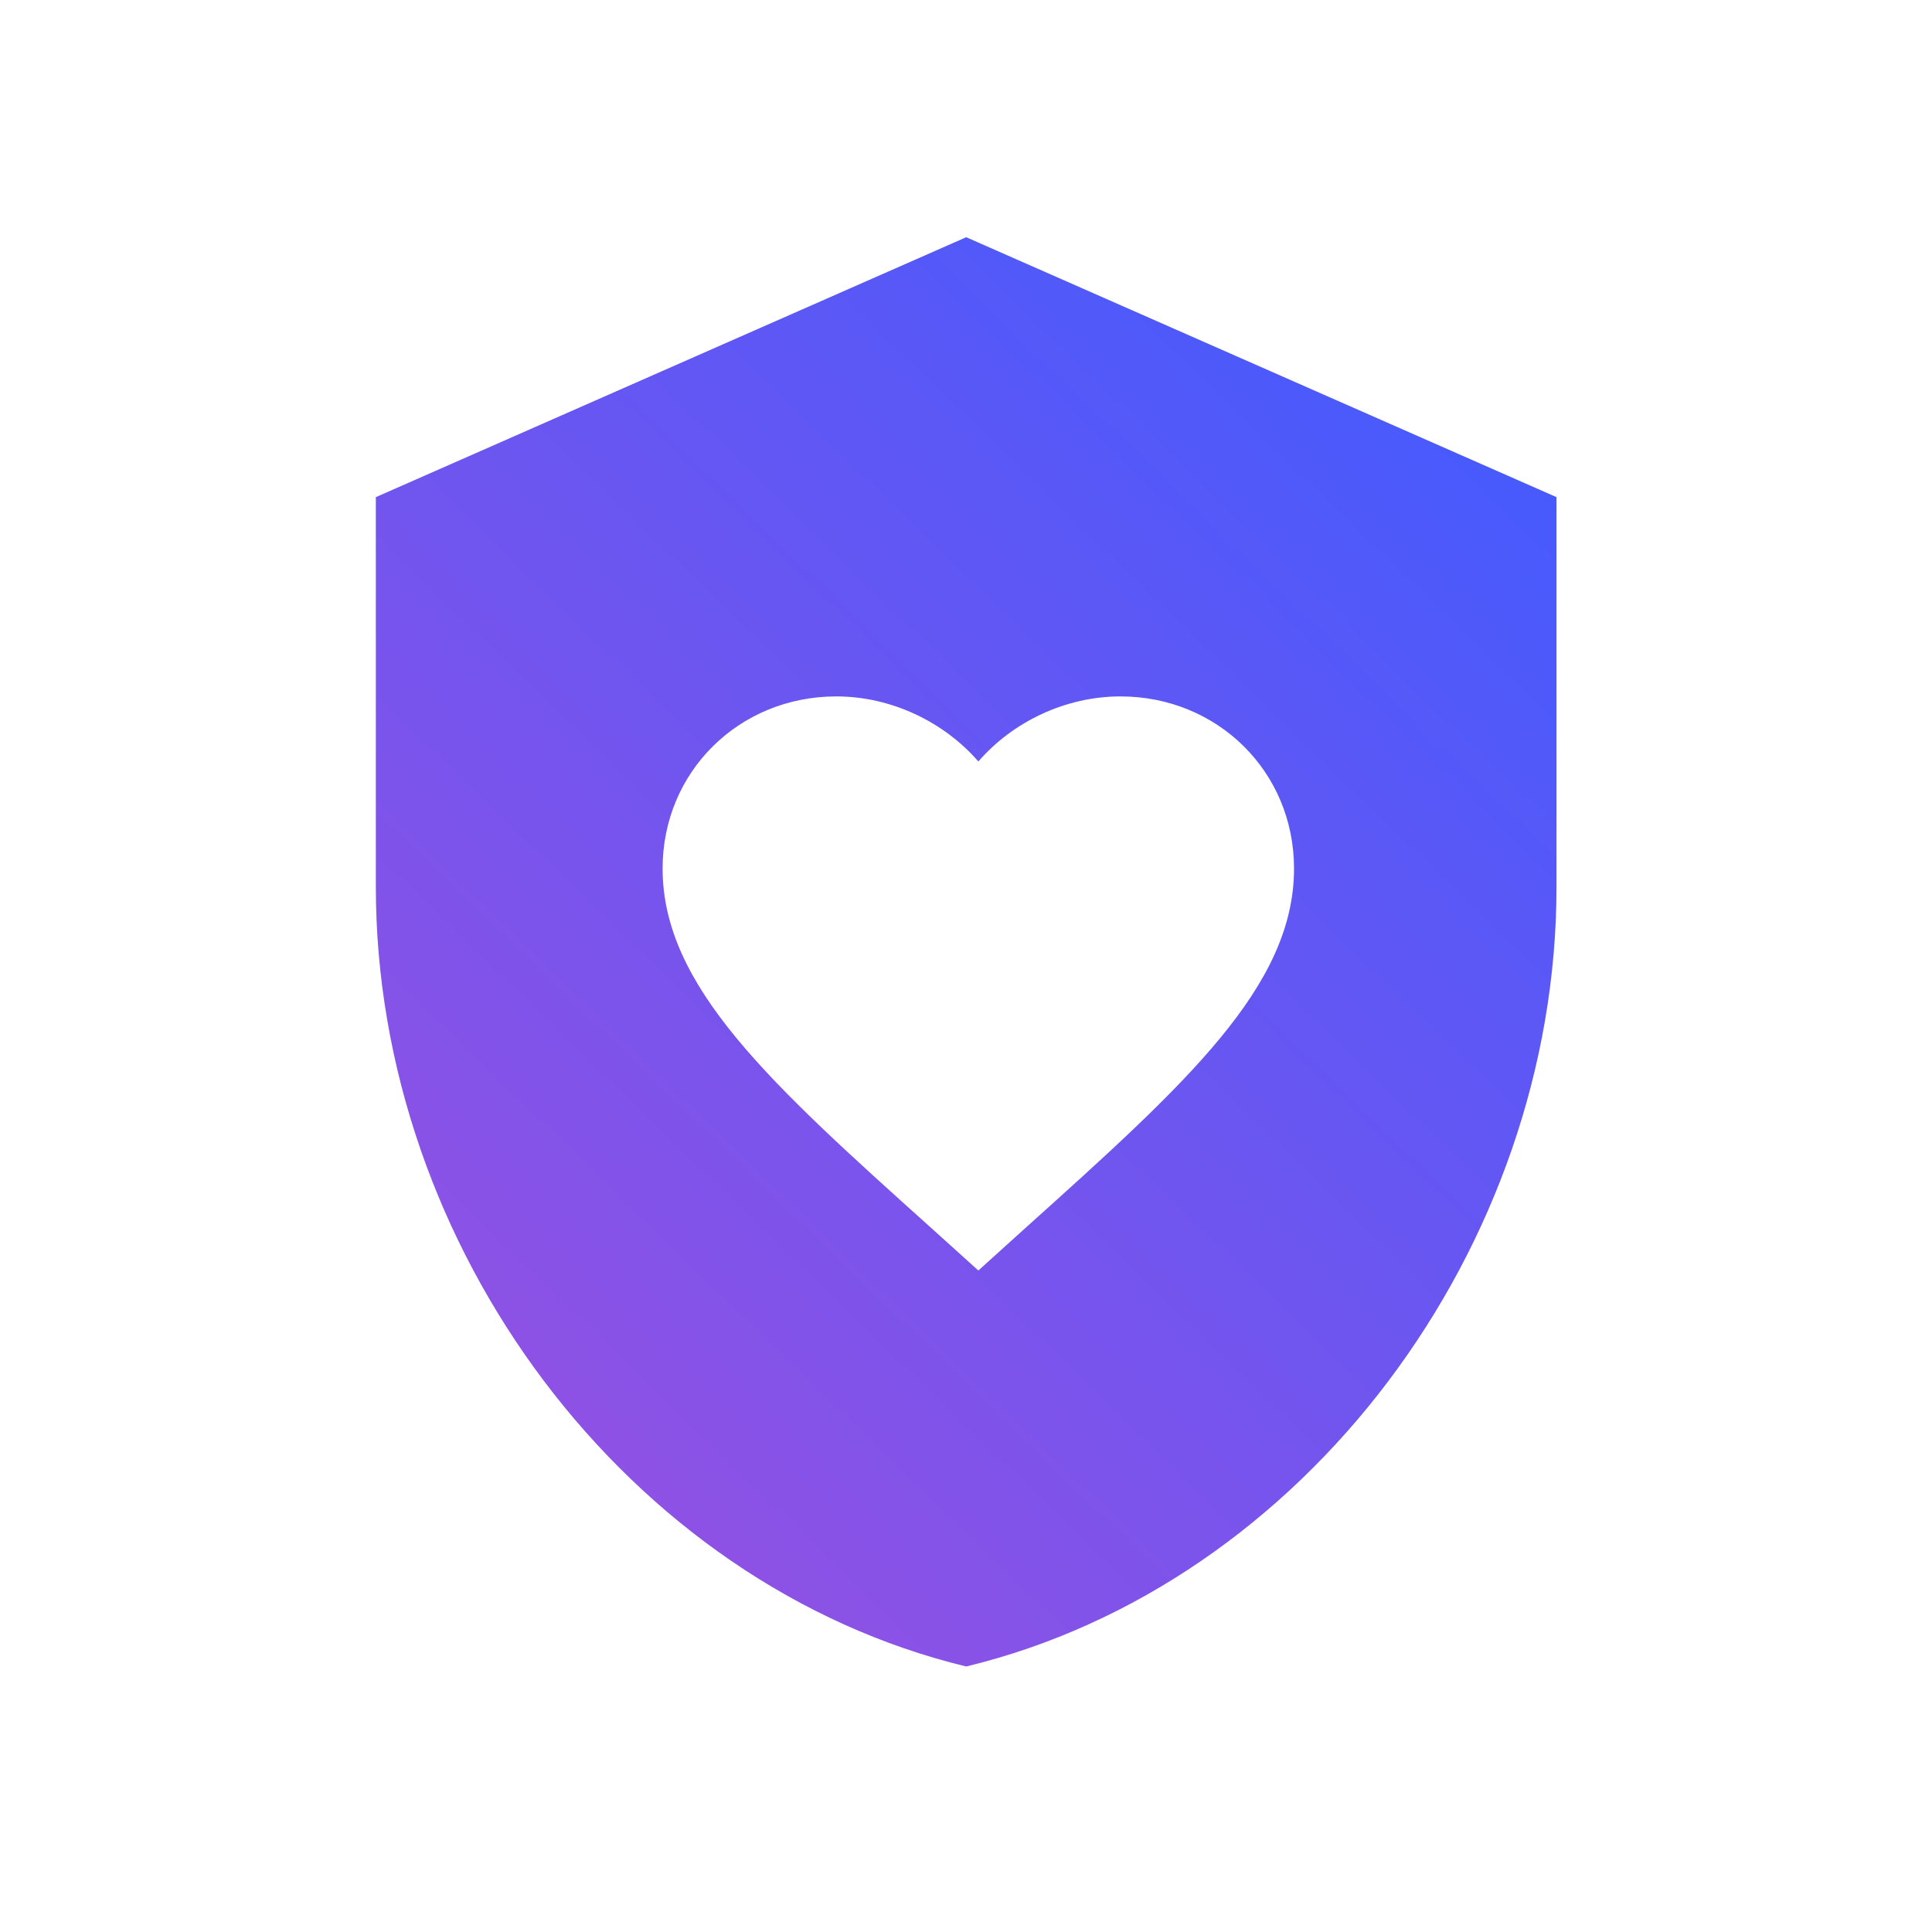 <svg width="28" height="28" viewBox="0 0 28 28" fill="none" xmlns="http://www.w3.org/2000/svg">
<g clip-path="url(#clip0_8670_47095)">
<path fill-rule="evenodd" clip-rule="evenodd" d="M14.003 24.152C18.908 22.966 22.558 18.079 22.558 12.854V7.205L14.003 3.438L5.447 7.205V12.854C5.447 18.079 9.098 22.966 14.003 24.152ZM13.515 17.814L14.179 18.413L14.842 17.814C17.198 15.697 18.754 14.296 18.754 12.587C18.754 11.186 17.647 10.093 16.238 10.093C15.441 10.093 14.677 10.461 14.179 11.036C13.68 10.461 12.916 10.093 12.12 10.093C10.71 10.093 9.603 11.186 9.603 12.587C9.603 14.296 11.159 15.697 13.515 17.814Z" fill="url(#paint0_linear_8670_47095)"/>
</g>
<defs>
<linearGradient id="paint0_linear_8670_47095" x1="22.616" y1="-0.808" x2="0.87" y2="21.626" gradientUnits="userSpaceOnUse">
<stop offset="0.123" stop-color="#405BFF"/>
<stop offset="1" stop-color="#A34FDE"/>
</linearGradient>
<clipPath id="clip0_8670_47095">
<rect width="28" height="28" fill="white"/>
</clipPath>
</defs>
</svg>
